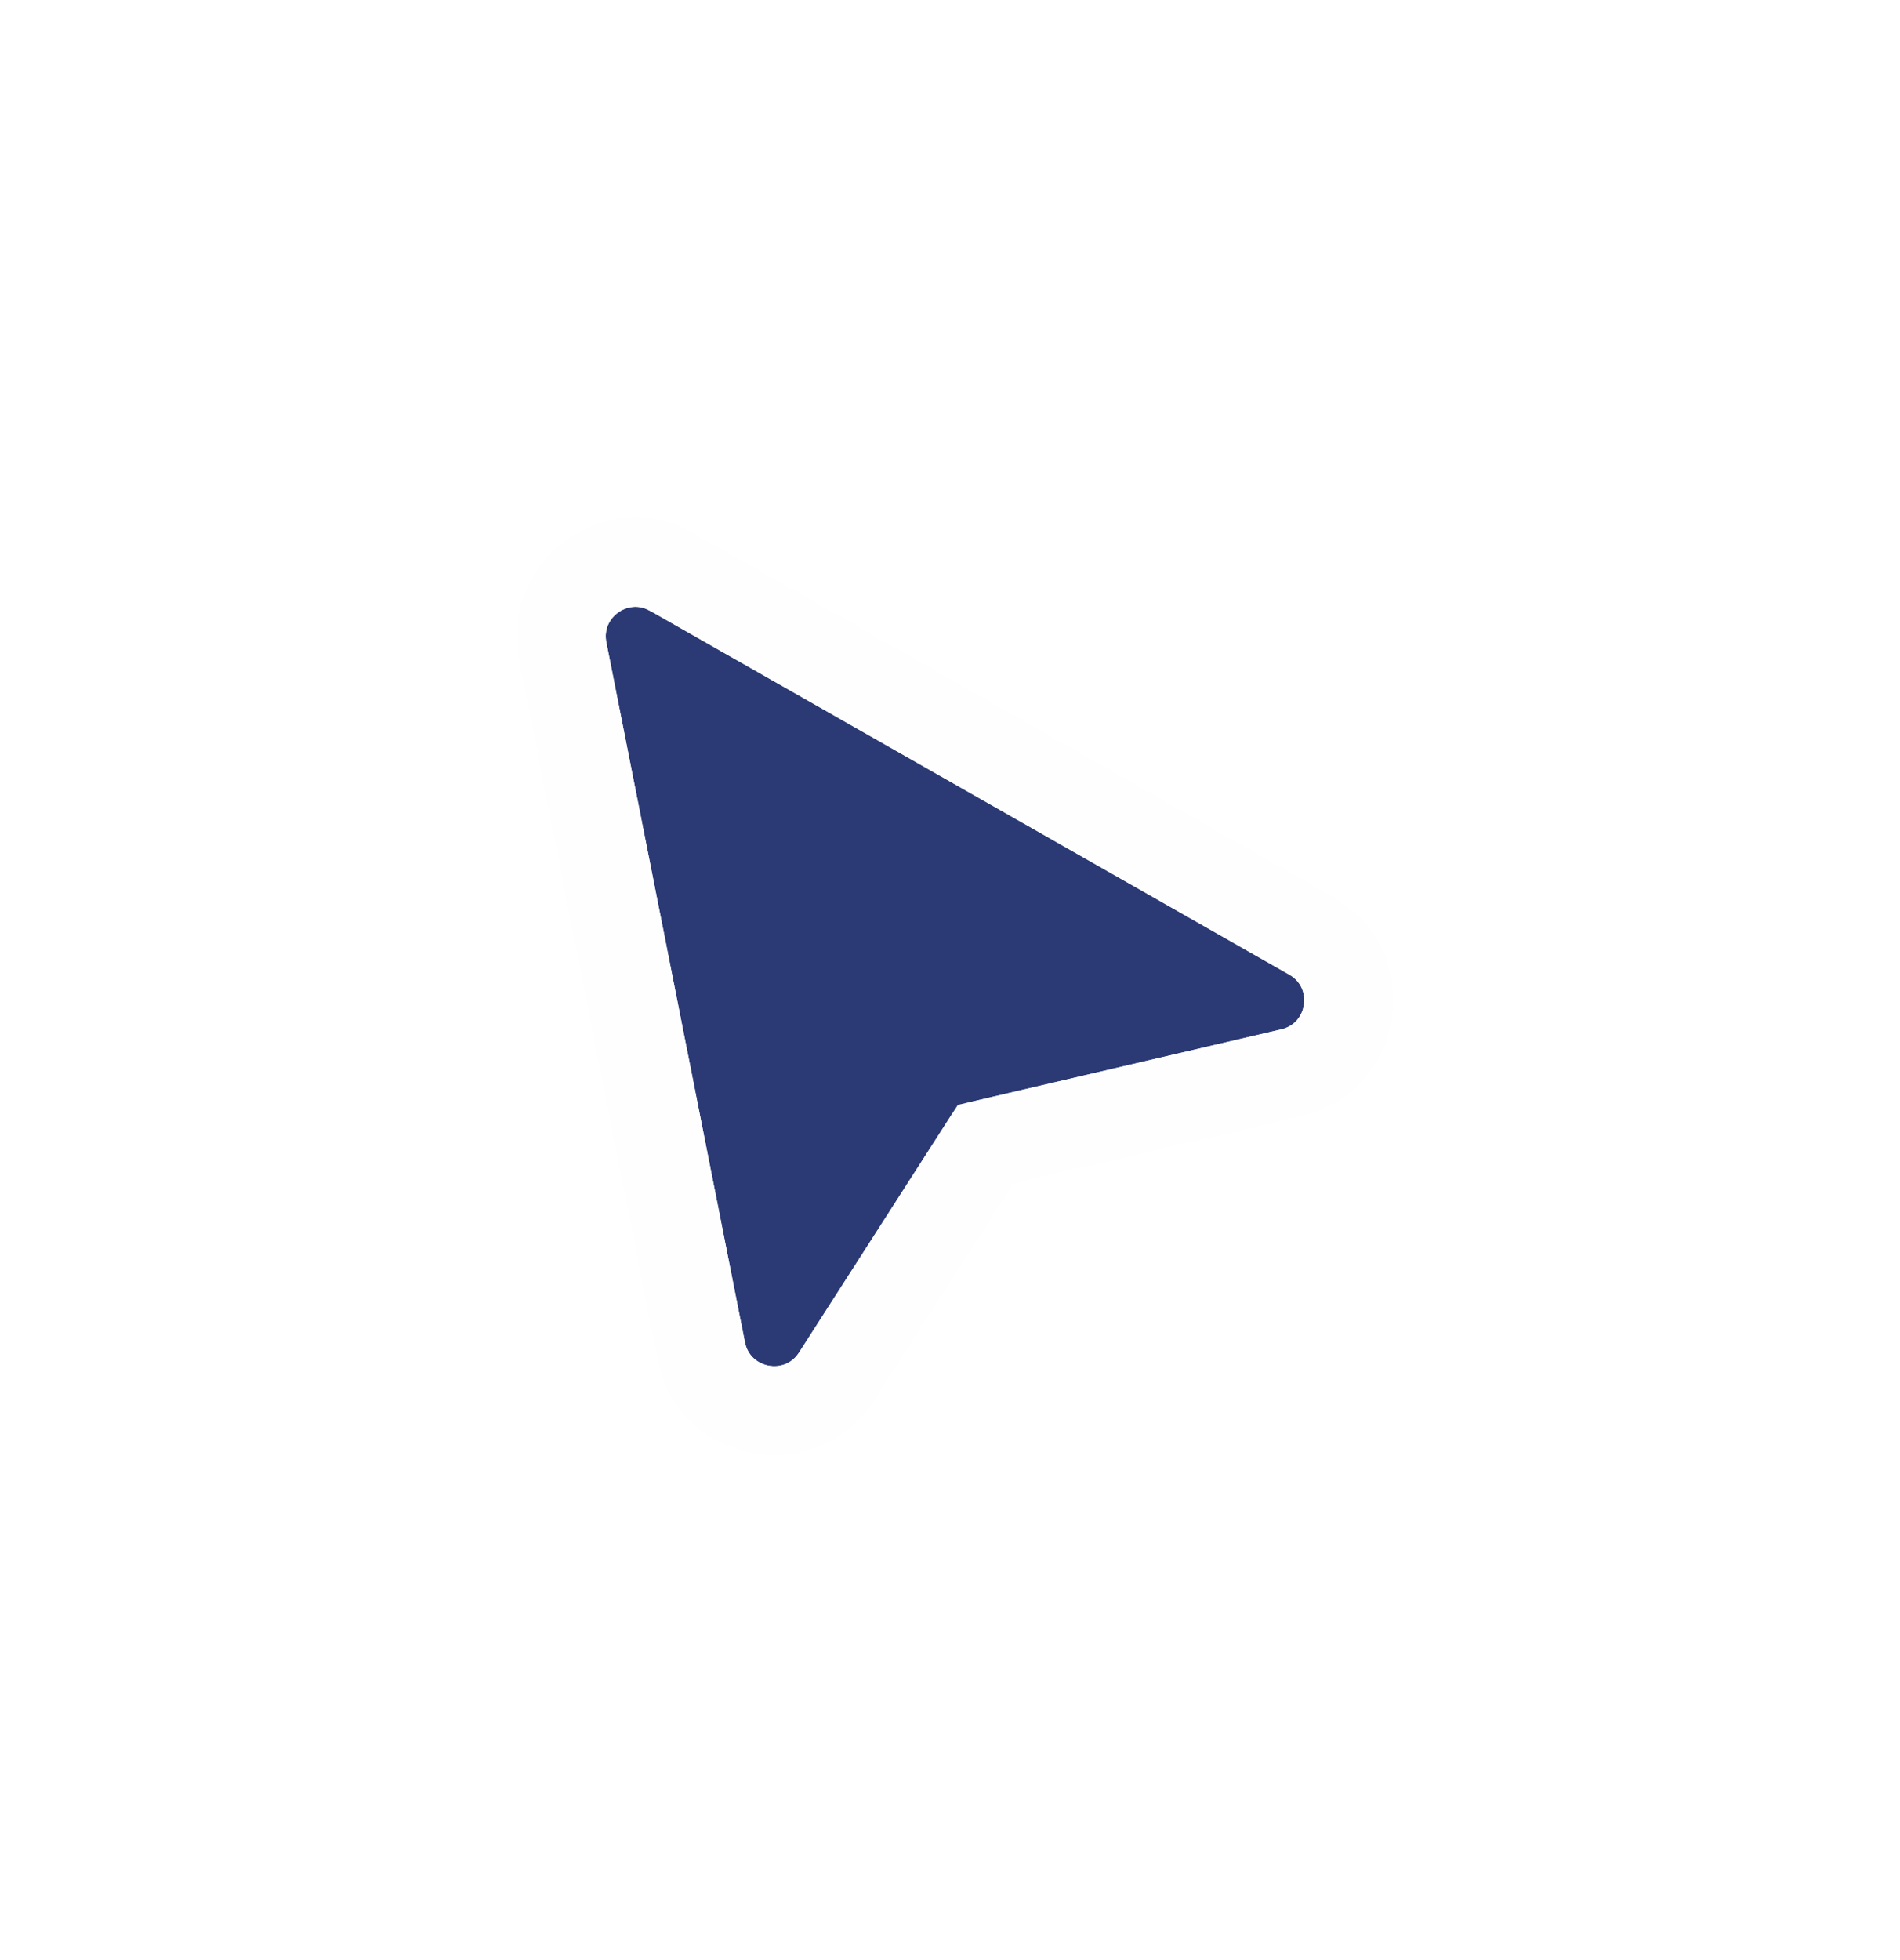 <?xml version="1.0" encoding="utf-8"?>
<svg xmlns="http://www.w3.org/2000/svg" fill="none" height="100%" overflow="visible" preserveAspectRatio="none" style="display: block;" viewBox="0 0 32 33" width="100%">
<g filter="url(#filter0_d_0_1987)" id="Arrow">
<path d="M21.713 13.665L10.95 7.541C10.578 7.329 10.129 7.652 10.212 8.072L12.546 19.854C12.634 20.296 13.214 20.406 13.458 20.027L16.023 16.03C16.093 15.921 16.203 15.843 16.33 15.814L21.58 14.587C22.023 14.483 22.109 13.89 21.713 13.665Z" fill="#2B3A75"/>
<path d="M9.477 8.218C9.282 7.234 10.256 6.462 11.145 6.805L11.321 6.889L22.084 13.014C23.072 13.576 22.858 15.059 21.751 15.317L16.599 16.52L14.089 20.433C13.481 21.379 12.029 21.104 11.81 20L9.477 8.218Z" stroke="#FEFEFE" stroke-width="1.5"/>
</g>
<defs>
<filter color-interpolation-filters="sRGB" filterUnits="userSpaceOnUse" height="32.245" id="filter0_d_0_1987" width="31.223" x="0.472" y="0.484">
<feFlood flood-opacity="0" result="BackgroundImageFix"/>
<feColorMatrix in="SourceAlpha" result="hardAlpha" type="matrix" values="0 0 0 0 0 0 0 0 0 0 0 0 0 0 0 0 0 0 127 0"/>
<feOffset dy="2.743"/>
<feGaussianBlur stdDeviation="4.114"/>
<feColorMatrix type="matrix" values="0 0 0 0 0 0 0 0 0 0 0 0 0 0 0 0 0 0 0.4 0"/>
<feBlend in2="BackgroundImageFix" mode="normal" result="effect1_dropShadow_0_1987"/>
<feBlend in="SourceGraphic" in2="effect1_dropShadow_0_1987" mode="normal" result="shape"/>
</filter>
</defs>
</svg>